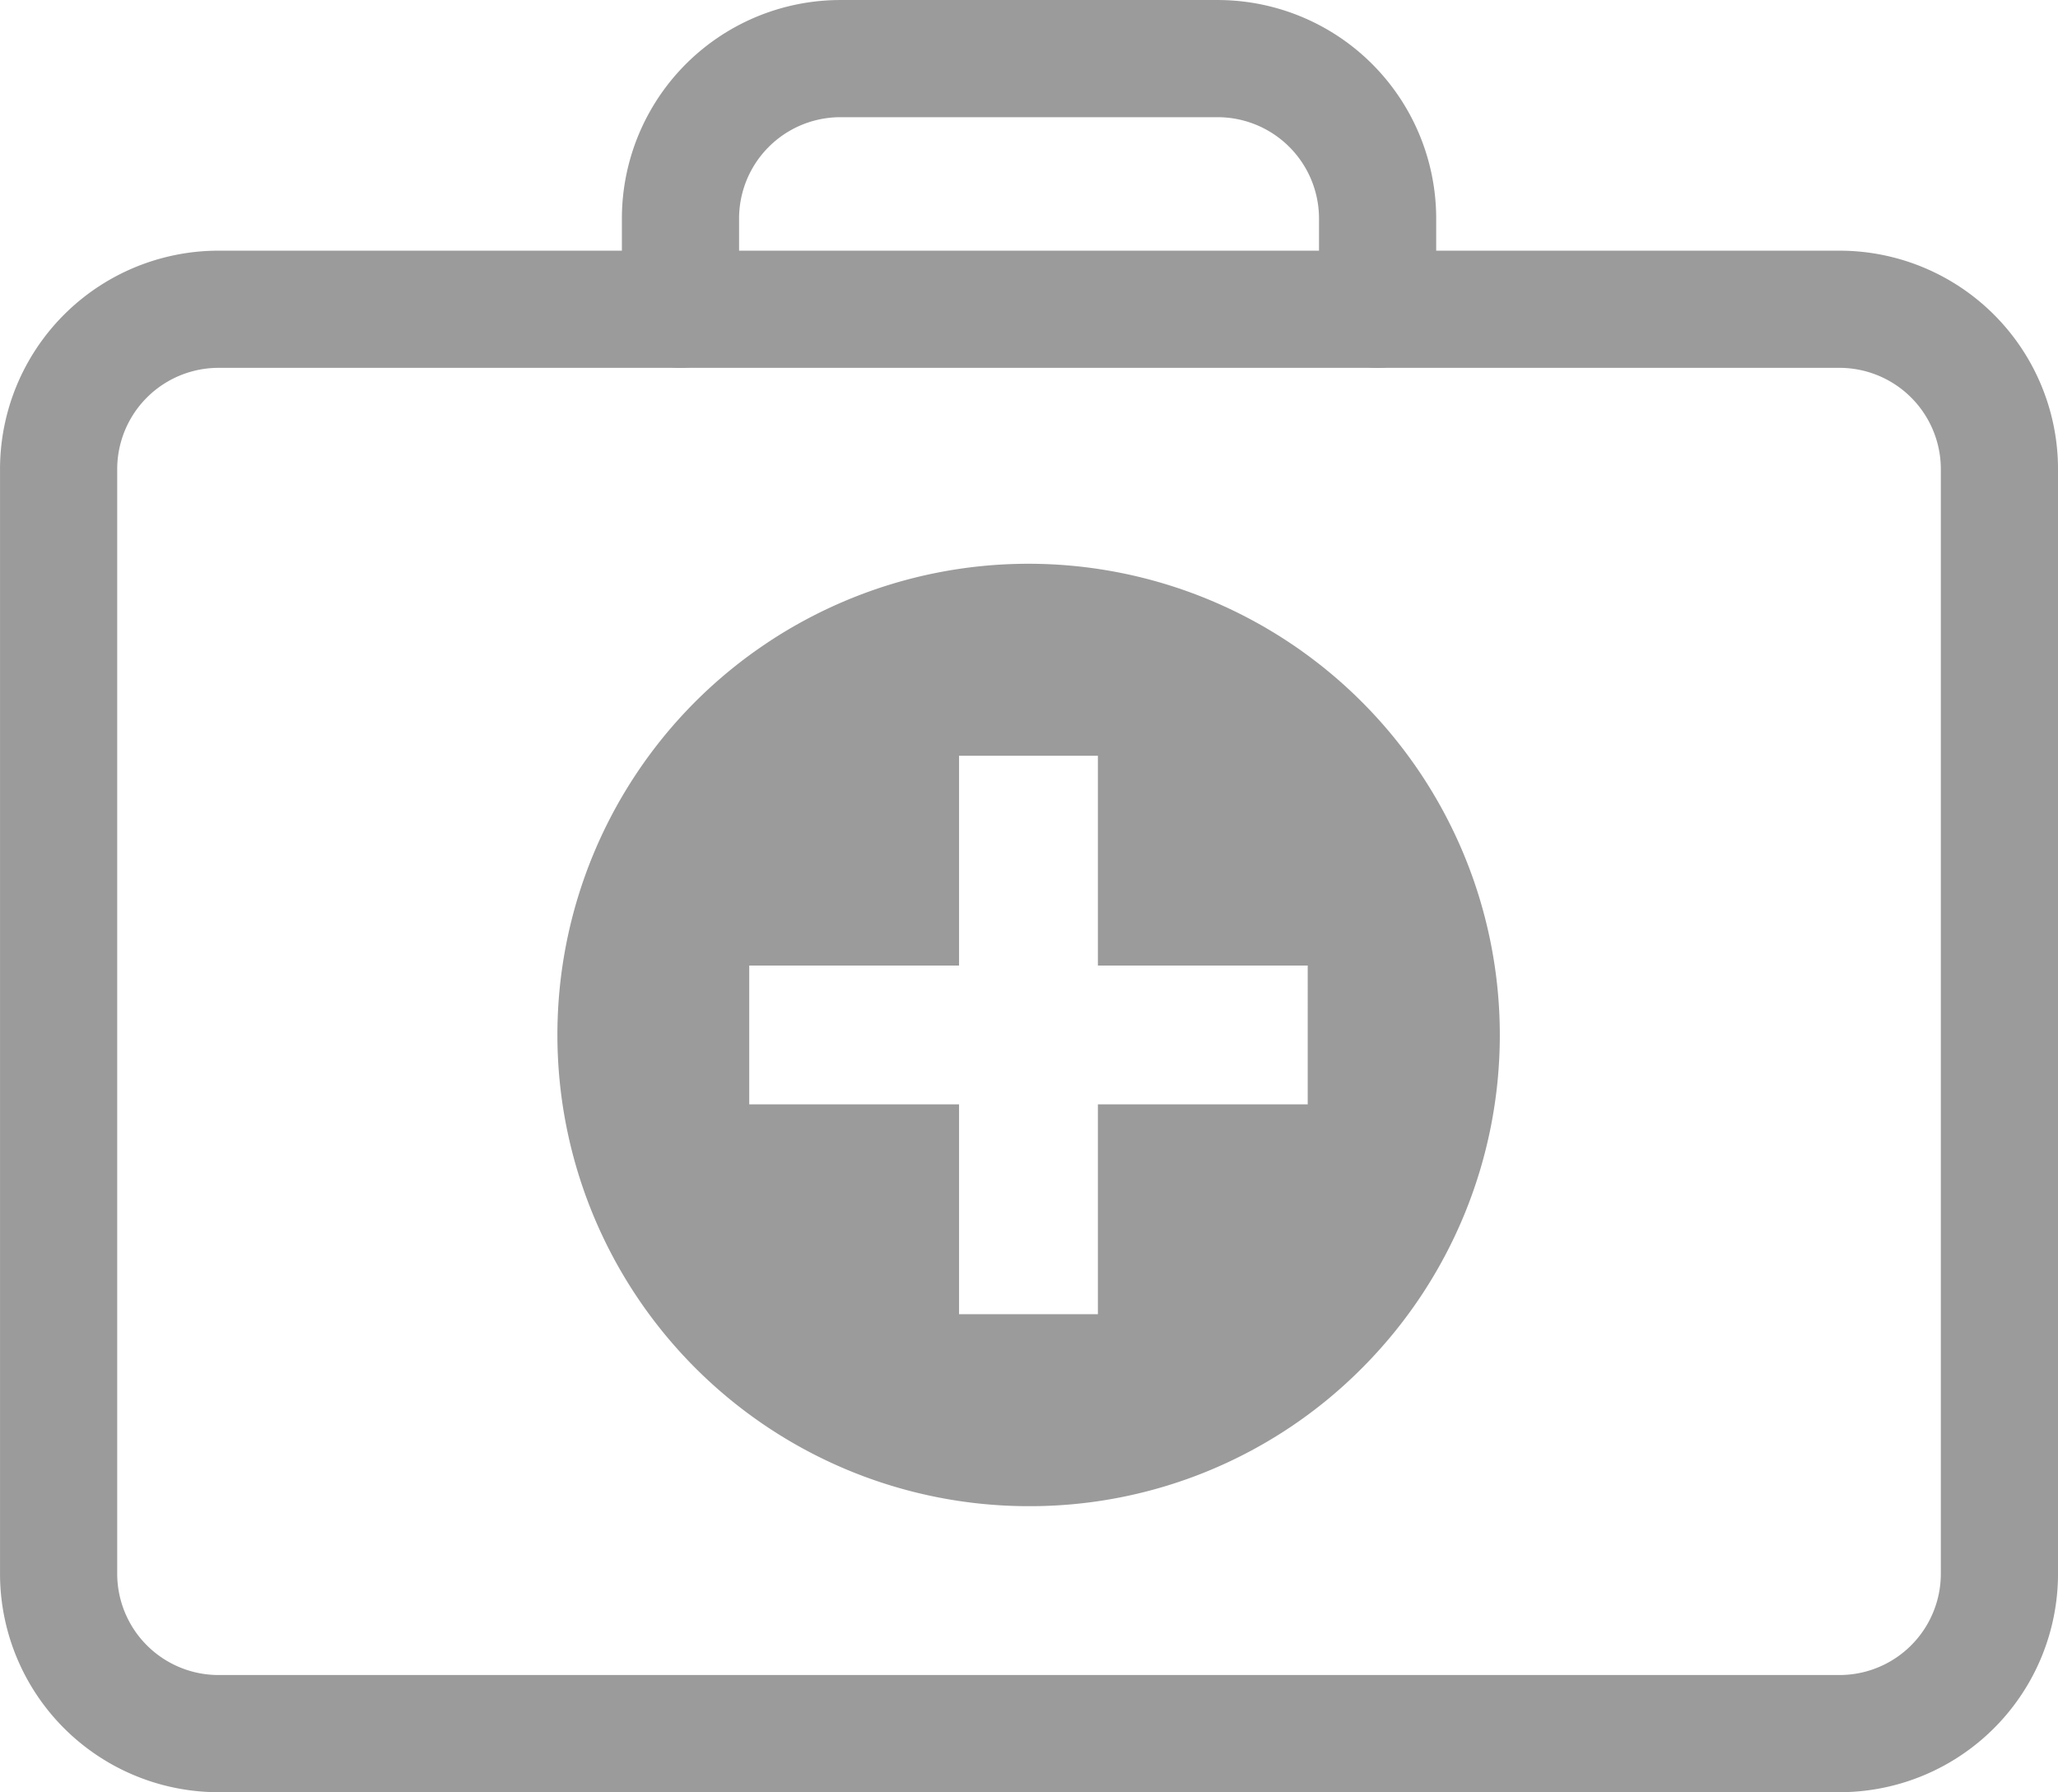 <?xml version="1.0" encoding="UTF-8"?> <svg xmlns="http://www.w3.org/2000/svg" width="49.121" height="42.78" viewBox="0 0 49.121 42.78"><g id="Group_1524" data-name="Group 1524" transform="translate(-1099.375 -3777.437)"><g id="Group_1523" data-name="Group 1523"><path id="Path_5012" data-name="Path 5012" d="M47.949,43.02a3.818,3.818,0,0,1-3.82,3.819H5.444A3.818,3.818,0,0,1,1.625,43.02V16.659A3.818,3.818,0,0,1,5.444,12.84H44.129a3.818,3.818,0,0,1,3.82,3.819Z" transform="translate(1099.149 3771.979)" fill="none" stroke="#9b9b9b" stroke-linecap="round" stroke-linejoin="round" stroke-width="2.797"></path><path id="Path_5013" data-name="Path 5013" d="M19.809,11.494V9.329A3.818,3.818,0,0,1,23.628,5.51h9a3.819,3.819,0,0,1,3.82,3.819v2.166" transform="translate(1095.808 3773.326)" fill="none" stroke="#9b9b9b" stroke-linecap="round" stroke-linejoin="round" stroke-width="2.797"></path></g><path id="Subtraction_1" data-name="Subtraction 1" d="M11.25,22.5A11.251,11.251,0,0,1,3.295,3.3a11.25,11.25,0,0,1,15.91,15.91A11.176,11.176,0,0,1,11.25,22.5ZM4.585,9.595v3.313H9.593v5.009h3.314V12.908h5.008V9.595H12.907V4.588H9.593V9.595Z" transform="translate(1112.673 3790.889)" fill="#9b9b9b"></path></g></svg> 